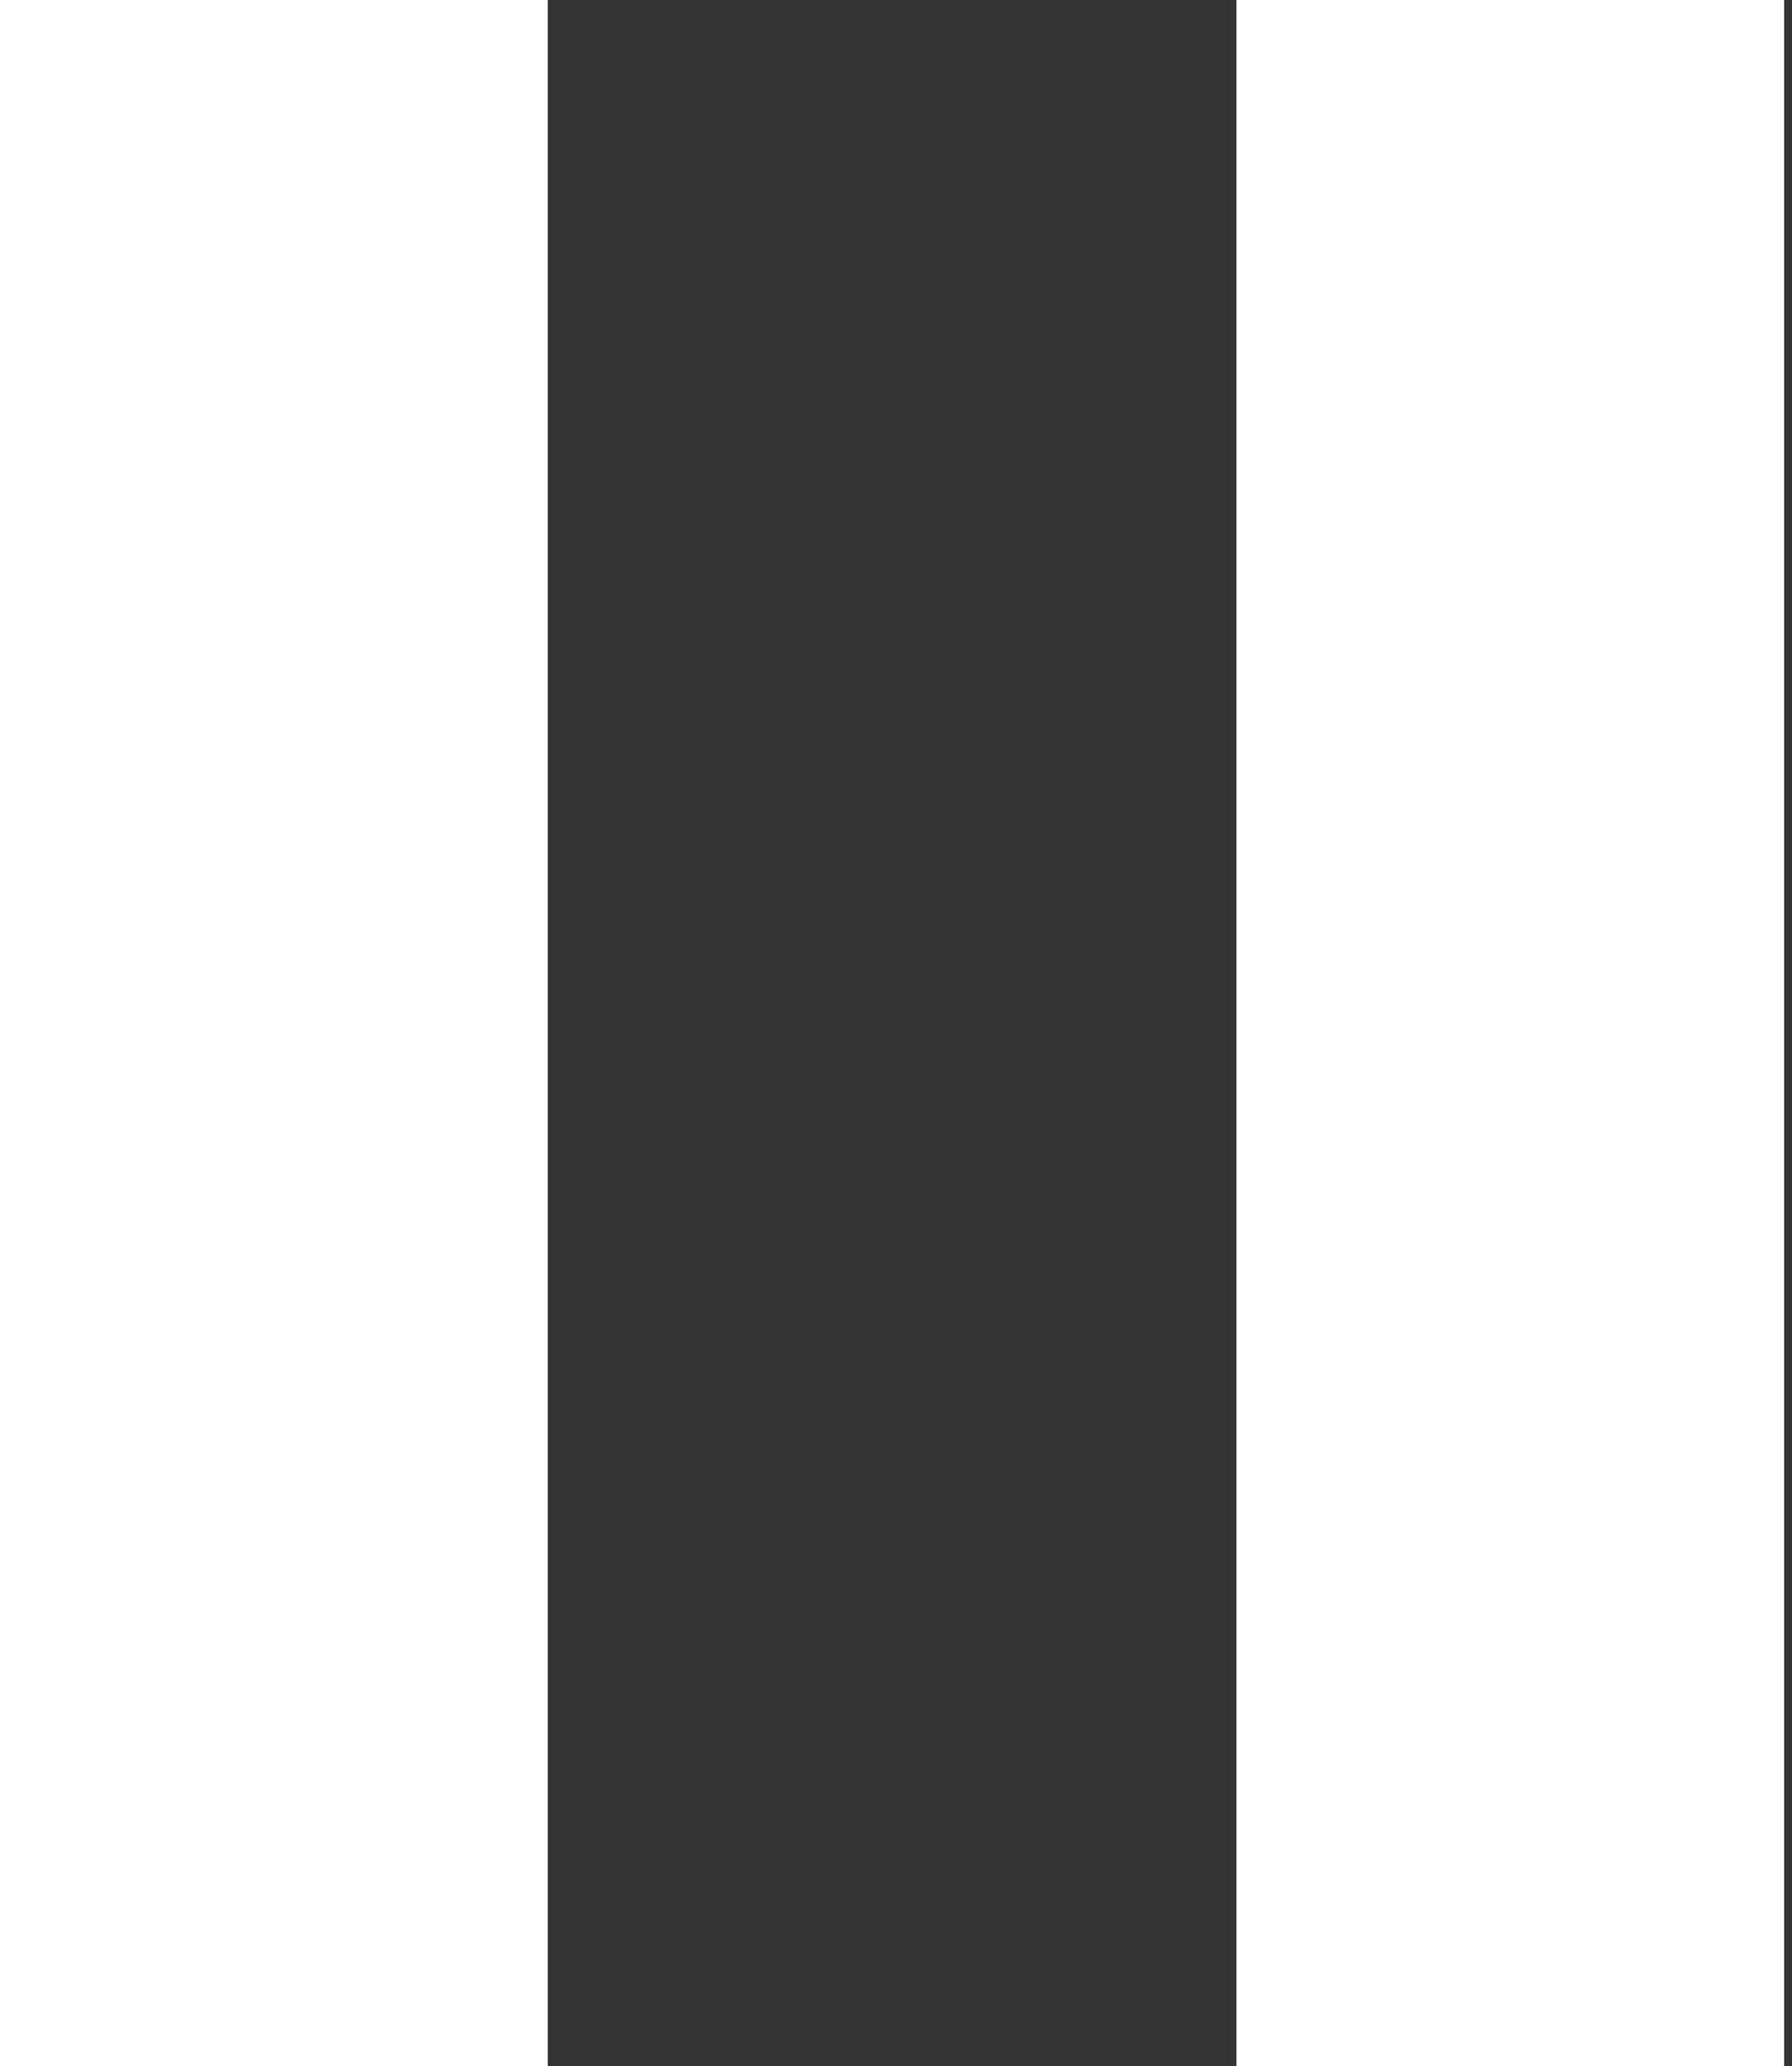 <?xml version="1.0" encoding="utf-8"?>
<!-- Generator: Adobe Illustrator 22.0.1, SVG Export Plug-In . SVG Version: 6.00 Build 0)  -->
<svg version="1.1" id="Layer_1" xmlns="http://www.w3.org/2000/svg" xmlns:xlink="http://www.w3.org/1999/xlink" x="0px" y="0px"
	 viewBox="0 0 22.9 26.4" style="enable-background:new 0 0 22.9 26.4;" xml:space="preserve">
<rect x="0" y="0" width="22.9" height="26.4" fill="#333333" stroke="none"/>
<style type="text/css">
	.st0{fill:#FFFFFF;}
</style>
<g>
	<rect class="st0" width="7" height="26.4"/>
	<rect x="15.8" class="st0" width="7" height="26.4"/>
</g>
</svg>
